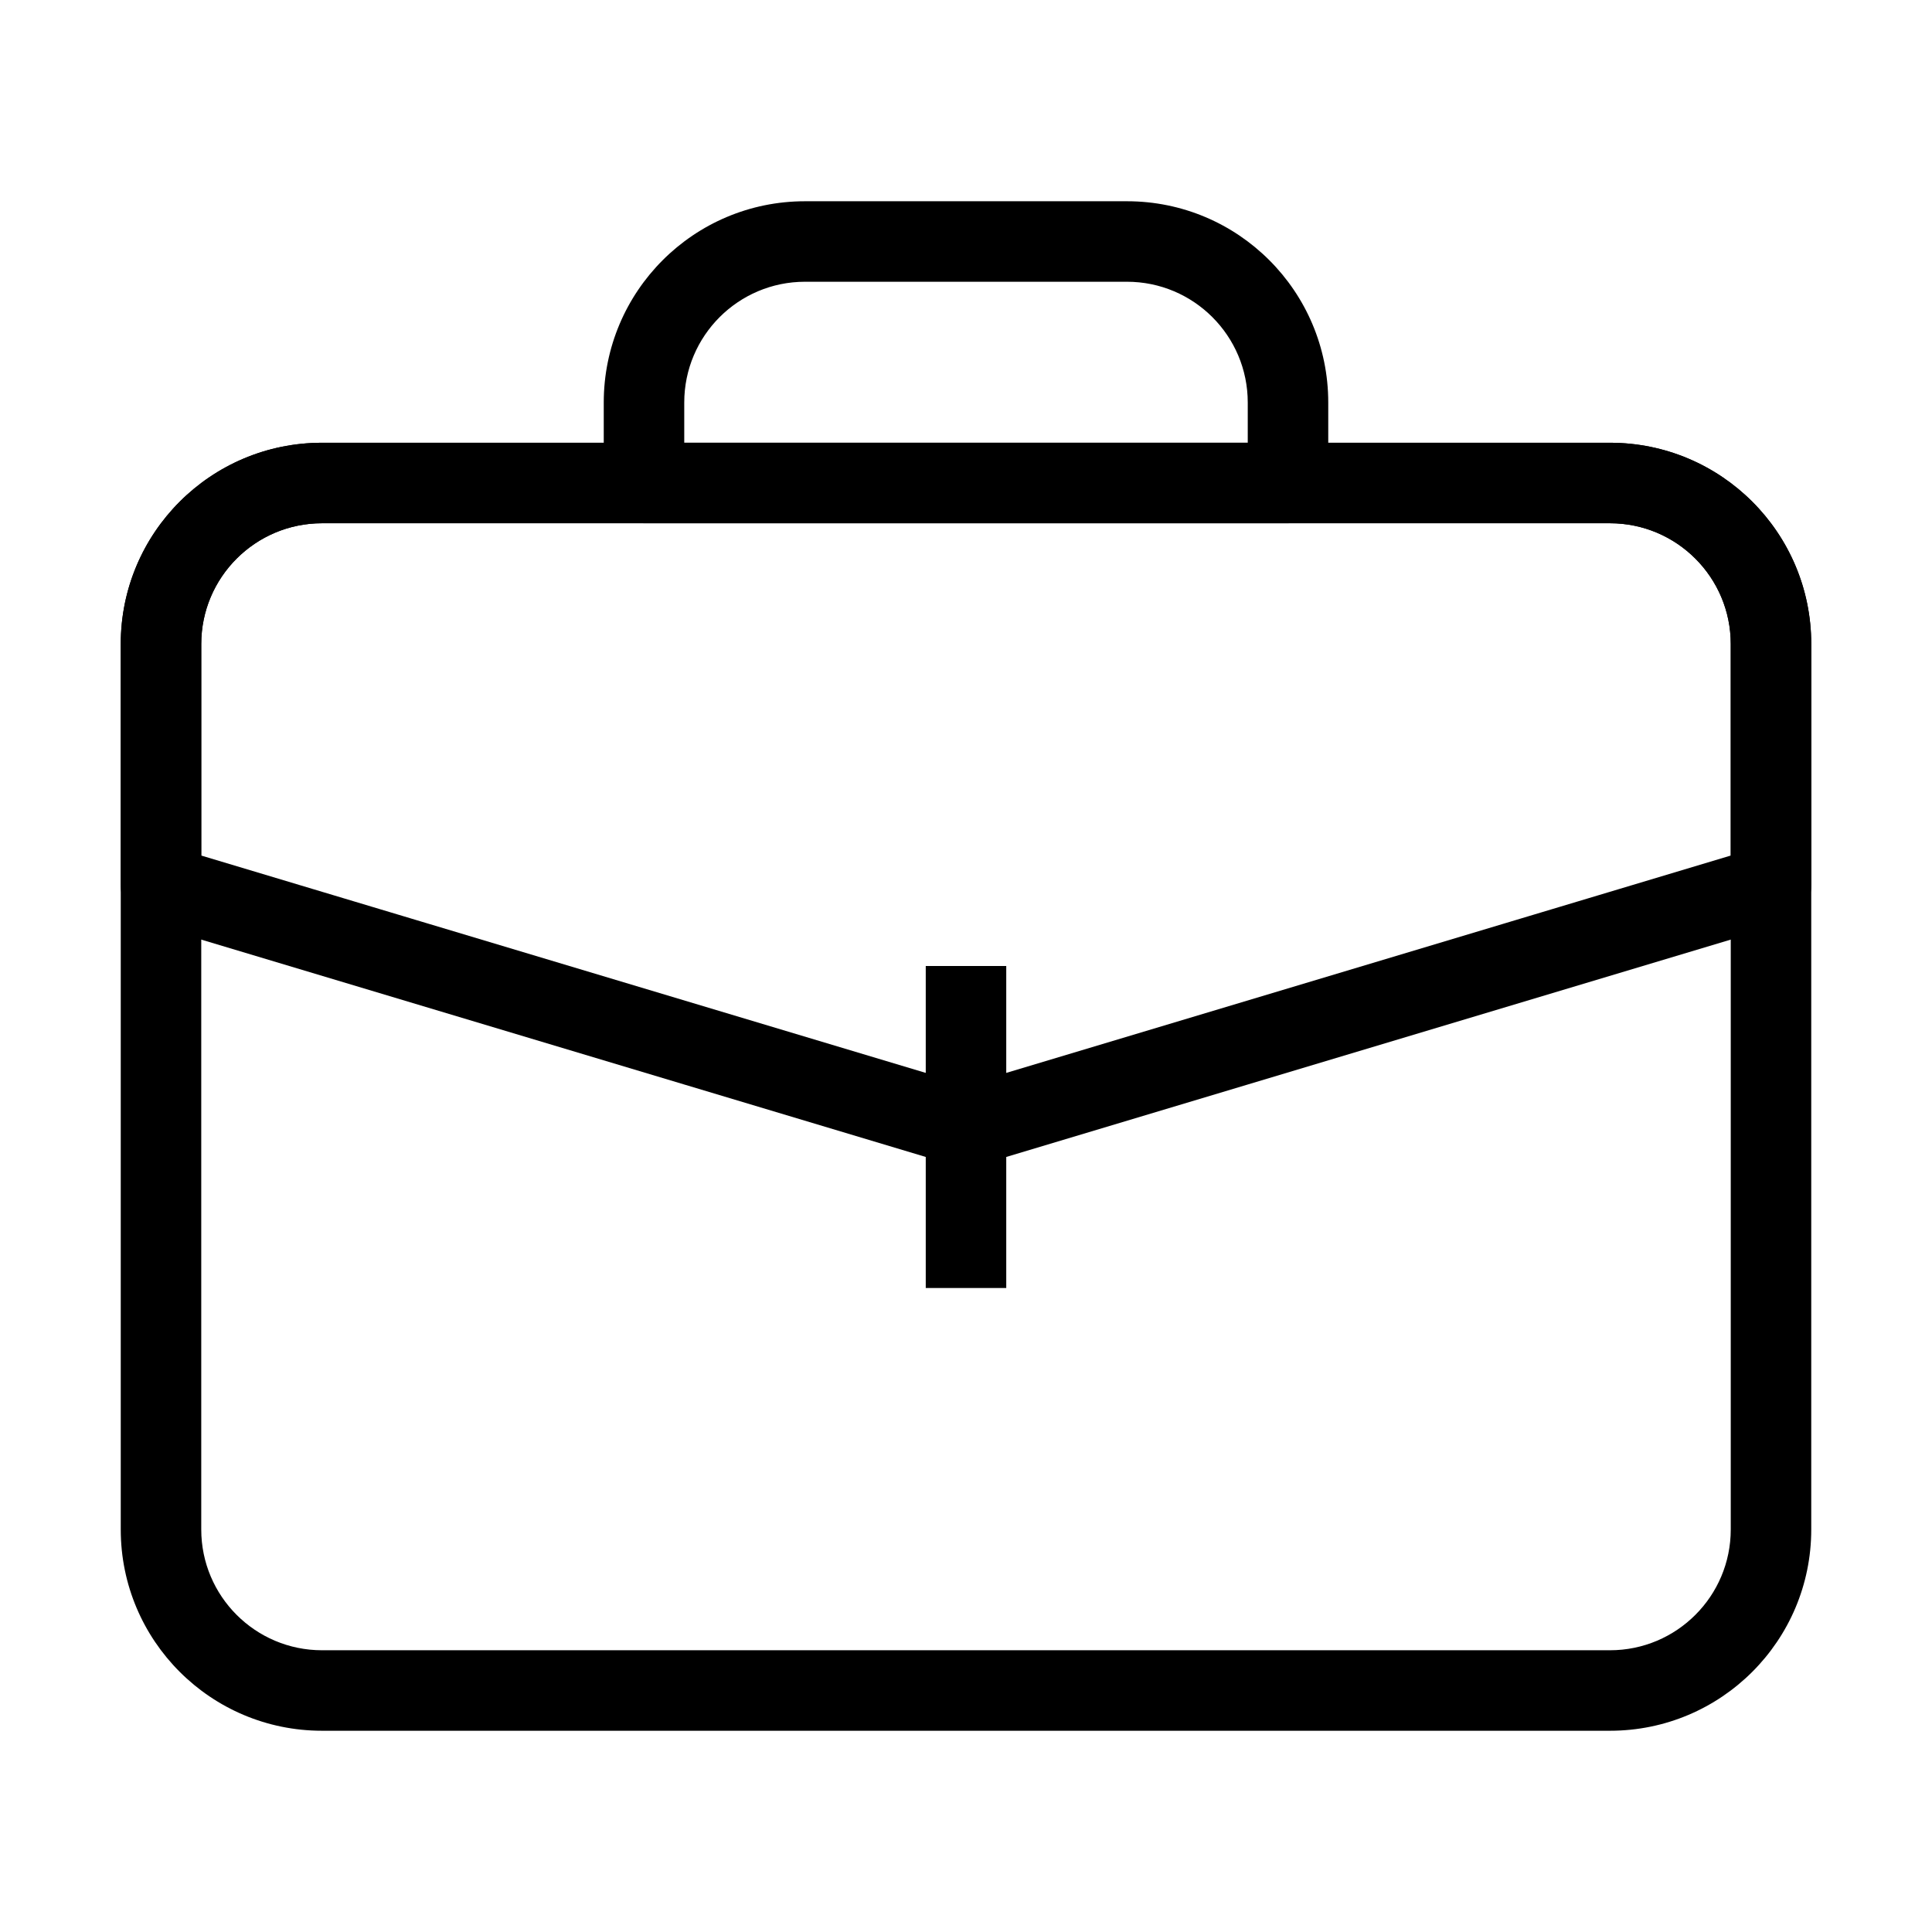 <?xml version="1.0" encoding="UTF-8"?> <svg xmlns="http://www.w3.org/2000/svg" width="24" height="24" viewBox="0 0 24 24" fill="none"><path fill-rule="evenodd" clip-rule="evenodd" d="M7.5 5C7.5 3.619 8.619 2.5 10 2.5H14C15.381 2.5 16.5 3.619 16.5 5V6C16.5 6.276 16.276 6.5 16 6.5H8C7.724 6.5 7.5 6.276 7.5 6V5ZM10 3.5C9.172 3.5 8.5 4.172 8.5 5V5.5H15.5V5C15.5 4.172 14.828 3.5 14 3.5H10Z" fill="black"></path><path fill-rule="evenodd" clip-rule="evenodd" d="M1.5 8C1.5 6.619 2.619 5.5 4 5.5H20C21.381 5.5 22.5 6.619 22.5 8V19C22.5 20.381 21.381 21.5 20 21.5H4C2.619 21.5 1.5 20.381 1.5 19V8ZM4 6.5C3.172 6.5 2.5 7.172 2.5 8V19C2.5 19.828 3.172 20.5 4 20.5H20C20.828 20.5 21.5 19.828 21.5 19V8C21.5 7.172 20.828 6.5 20 6.5H4Z" fill="black"></path><path fill-rule="evenodd" clip-rule="evenodd" d="M1.5 8C1.5 6.619 2.619 5.5 4 5.5H20C21.381 5.5 22.5 6.619 22.5 8V11C22.5 11.221 22.355 11.415 22.144 11.479L12.144 14.479C12.05 14.507 11.95 14.507 11.856 14.479L1.856 11.479C1.645 11.415 1.5 11.221 1.5 11V8ZM4 6.5C3.172 6.5 2.5 7.172 2.5 8V10.628L12 13.478L21.5 10.628V8C21.5 7.172 20.828 6.5 20 6.5H4Z" fill="black"></path><path fill-rule="evenodd" clip-rule="evenodd" d="M11.5 16V12H12.5V16H11.5Z" fill="black"></path></svg> 